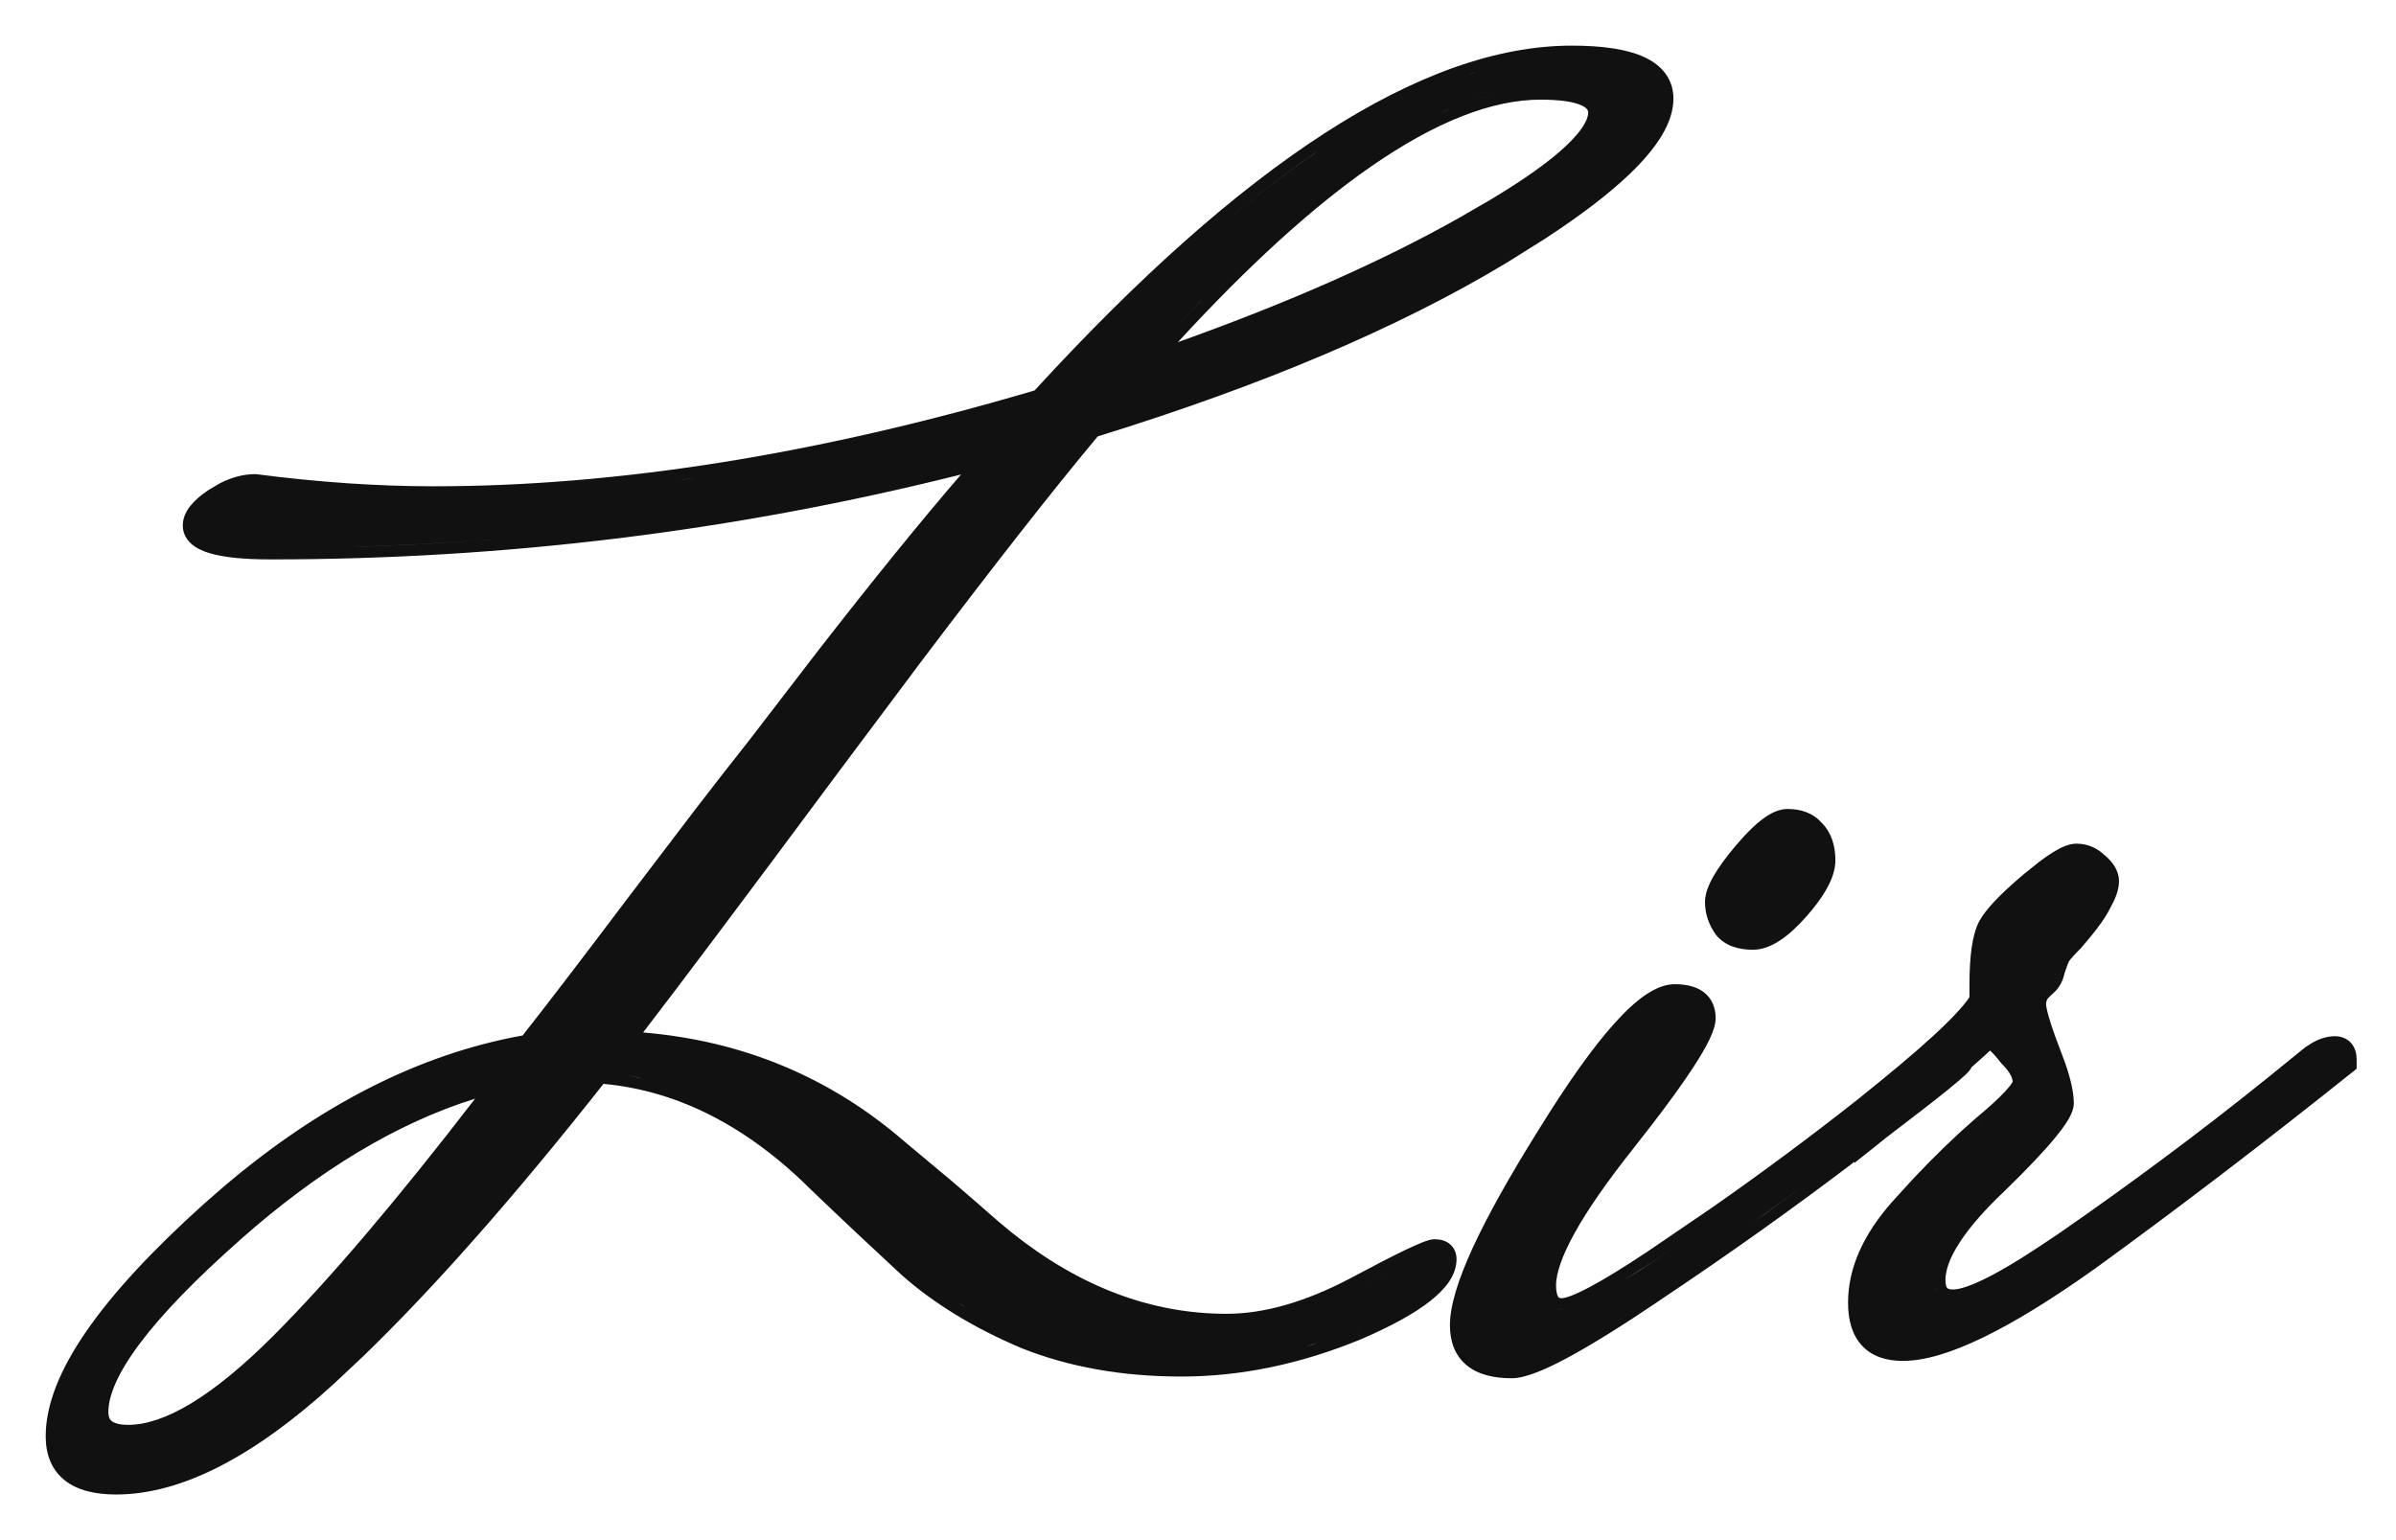 <?xml version="1.0" encoding="UTF-8"?> <svg xmlns="http://www.w3.org/2000/svg" width="42" height="27" viewBox="0 0 42 27" fill="none"><path d="M27.552 0.8C28.088 0.8 28.519 0.861 28.822 1.001C28.976 1.072 29.106 1.168 29.197 1.294C29.29 1.422 29.334 1.57 29.334 1.729C29.334 2.152 29.042 2.596 28.564 3.053C28.199 3.402 27.703 3.781 27.077 4.189L26.408 4.608C24.517 5.747 22.127 6.759 19.243 7.65C18.46 8.587 17.422 9.912 16.128 11.624L14.726 13.498C13.009 15.81 11.856 17.344 11.273 18.1C13.02 18.247 14.547 18.882 15.848 20.006L16.688 20.708C16.961 20.941 17.23 21.175 17.494 21.408L17.732 21.605C18.929 22.562 20.184 23.032 21.5 23.032C22.148 23.032 22.865 22.832 23.656 22.417L24.214 22.123C24.377 22.039 24.519 21.968 24.638 21.911C24.756 21.855 24.854 21.811 24.932 21.78C24.97 21.765 25.007 21.753 25.039 21.743C25.067 21.735 25.108 21.725 25.149 21.725L25.215 21.729C25.282 21.736 25.353 21.758 25.414 21.809C25.502 21.882 25.532 21.984 25.532 22.076C25.532 22.355 25.337 22.6 25.067 22.811C24.789 23.03 24.384 23.251 23.86 23.477L23.857 23.479L23.781 23.293L23.856 23.479C22.801 23.913 21.751 24.132 20.709 24.132C19.674 24.132 18.736 23.966 17.898 23.631L17.894 23.629C17.067 23.277 16.367 22.851 15.801 22.348L15.799 22.346C15.271 21.858 14.752 21.37 14.244 20.883L14.241 20.88C13.102 19.741 11.882 19.122 10.579 19.001C9.024 20.97 7.625 22.558 6.381 23.763L5.85 24.262C4.459 25.53 3.185 26.2 2.035 26.2C1.669 26.2 1.358 26.128 1.135 25.951C0.903 25.767 0.801 25.497 0.801 25.179C0.801 24.624 1.051 24.008 1.513 23.339C1.976 22.667 2.666 21.923 3.574 21.106L3.917 20.807C5.611 19.365 7.359 18.477 9.161 18.153C9.548 17.663 10.161 16.863 10.999 15.752L12.187 14.191C12.541 13.731 12.855 13.328 13.129 12.983L14.358 11.384C15.319 10.15 16.148 9.127 16.847 8.318C12.894 9.31 8.859 9.807 4.742 9.807C4.291 9.807 3.933 9.774 3.682 9.7C3.556 9.663 3.441 9.611 3.354 9.534C3.262 9.452 3.204 9.343 3.204 9.212C3.204 9.081 3.26 8.965 3.339 8.866C3.417 8.768 3.526 8.676 3.657 8.589L3.858 8.471C4.06 8.368 4.263 8.313 4.468 8.312H4.481L4.494 8.313C5.581 8.454 6.617 8.525 7.601 8.525C10.827 8.525 14.338 7.965 18.136 6.845C19.963 4.851 21.656 3.347 23.216 2.338C24.785 1.322 26.232 0.8 27.552 0.8ZM8.328 19.261C6.971 19.684 5.596 20.506 4.205 21.739V21.74C3.419 22.435 2.837 23.038 2.453 23.55C2.064 24.068 1.9 24.465 1.9 24.753C1.9 24.848 1.929 24.89 1.96 24.914C2.001 24.946 2.086 24.979 2.248 24.979C2.553 24.979 2.917 24.863 3.346 24.605C3.773 24.347 4.253 23.956 4.783 23.426C5.765 22.444 6.945 21.056 8.328 19.261ZM36.395 14.79C36.585 14.79 36.752 14.859 36.888 14.989L36.889 14.988C37.03 15.106 37.144 15.259 37.144 15.446C37.144 15.594 37.086 15.747 37 15.899L37.001 15.9C36.935 16.032 36.856 16.153 36.768 16.265L36.769 16.266C36.704 16.352 36.61 16.468 36.487 16.61L36.481 16.616L36.477 16.622C36.365 16.733 36.298 16.809 36.266 16.854C36.252 16.885 36.227 16.951 36.19 17.061C36.166 17.178 36.115 17.282 36.037 17.369L35.943 17.458C35.886 17.504 35.866 17.549 35.866 17.605C35.866 17.634 35.879 17.709 35.919 17.846C35.957 17.975 36.015 18.144 36.095 18.352L36.204 18.645C36.3 18.922 36.352 19.157 36.352 19.34C36.352 19.442 36.305 19.544 36.255 19.629C36.2 19.721 36.122 19.827 36.025 19.945C35.831 20.182 35.544 20.485 35.167 20.852L35.165 20.854C34.796 21.202 34.526 21.511 34.351 21.782C34.173 22.055 34.102 22.273 34.102 22.441C34.102 22.536 34.124 22.57 34.133 22.58C34.139 22.587 34.16 22.606 34.236 22.606C34.33 22.606 34.499 22.561 34.758 22.436C34.947 22.346 35.173 22.218 35.435 22.055L35.708 21.879L36.072 21.637C37.385 20.728 38.617 19.808 39.768 18.88L40.406 18.362L40.416 18.355L40.539 18.277C40.664 18.208 40.794 18.166 40.928 18.166C41.028 18.166 41.137 18.197 41.216 18.289C41.29 18.375 41.31 18.484 41.31 18.579V18.736L41.235 18.796C39.712 20.014 38.209 21.162 36.727 22.238L36.725 22.239C35.98 22.77 35.328 23.172 34.773 23.442C34.22 23.711 33.744 23.858 33.355 23.858C33.066 23.858 32.814 23.78 32.638 23.589C32.464 23.401 32.395 23.138 32.395 22.837C32.395 22.226 32.667 21.633 33.175 21.061L33.541 20.66C33.906 20.272 34.267 19.923 34.622 19.614L34.625 19.611L34.754 19.766L34.626 19.611C34.867 19.411 35.041 19.25 35.154 19.128C35.211 19.067 35.247 19.019 35.269 18.985C35.276 18.974 35.279 18.966 35.281 18.961C35.276 18.896 35.236 18.796 35.099 18.659L35.09 18.65L35.082 18.641C35.006 18.543 34.94 18.47 34.885 18.417C34.794 18.503 34.685 18.599 34.56 18.709C34.553 18.723 34.547 18.735 34.542 18.743C34.52 18.776 34.486 18.81 34.457 18.838C34.393 18.899 34.289 18.987 34.152 19.099C33.911 19.295 33.549 19.573 33.071 19.938C32.967 20.021 32.86 20.108 32.748 20.196L32.51 20.385L32.505 20.369C31.444 21.175 30.311 21.984 29.104 22.789L29.105 22.79C28.443 23.238 27.899 23.576 27.475 23.804C27.263 23.918 27.077 24.006 26.919 24.065C26.765 24.124 26.621 24.162 26.498 24.162C26.181 24.162 25.907 24.097 25.709 23.934C25.504 23.764 25.416 23.517 25.416 23.232C25.416 22.893 25.559 22.435 25.814 21.879C26.073 21.316 26.459 20.626 26.968 19.811C27.477 18.987 27.922 18.359 28.304 17.936C28.494 17.724 28.675 17.557 28.844 17.442C29.01 17.329 29.184 17.254 29.357 17.254C29.549 17.254 29.73 17.29 29.866 17.394C30.012 17.505 30.074 17.67 30.074 17.849C30.074 17.962 30.028 18.091 29.968 18.218C29.904 18.352 29.811 18.512 29.692 18.695C29.514 18.971 29.269 19.31 28.961 19.711L28.632 20.133C28.169 20.716 27.826 21.211 27.601 21.618C27.372 22.031 27.277 22.331 27.276 22.532C27.276 22.655 27.299 22.713 27.314 22.735C27.321 22.744 27.326 22.748 27.332 22.751C27.339 22.754 27.353 22.759 27.38 22.759C27.4 22.759 27.448 22.75 27.536 22.718C27.62 22.686 27.727 22.637 27.857 22.568C28.117 22.431 28.458 22.222 28.881 21.94L29.995 21.181C30.895 20.553 31.746 19.919 32.552 19.284C33.106 18.84 33.55 18.47 33.881 18.166C34.219 17.856 34.425 17.629 34.523 17.482V17.271C34.523 17.012 34.536 16.789 34.563 16.604C34.59 16.421 34.633 16.262 34.7 16.14L34.753 16.056C34.891 15.853 35.14 15.608 35.477 15.324L35.751 15.104C35.836 15.04 35.915 14.986 35.987 14.941C36.121 14.859 36.264 14.79 36.395 14.79ZM22.622 23.683L23.008 23.572C23.04 23.562 23.071 23.549 23.104 23.539C22.942 23.591 22.783 23.641 22.622 23.683ZM27.38 22.959C27.387 22.959 27.395 22.956 27.402 22.955C27.395 22.956 27.387 22.958 27.38 22.958L27.309 22.952L27.38 22.959ZM16.854 22.875C16.878 22.89 16.904 22.903 16.929 22.918C16.818 22.852 16.709 22.786 16.605 22.716L16.854 22.875ZM33.923 22.602C33.925 22.609 33.929 22.615 33.932 22.622C33.921 22.594 33.912 22.562 33.907 22.527L33.923 22.602ZM24.305 22.301C24.164 22.373 24.007 22.457 23.833 22.55C24.021 22.449 24.189 22.361 24.338 22.284L24.305 22.301ZM28.992 22.106L28.47 22.441C28.628 22.344 28.803 22.233 28.992 22.107C29.105 22.032 29.216 21.954 29.327 21.879C29.216 21.954 29.105 22.031 28.992 22.106ZM31.629 20.777C31.096 21.169 30.547 21.563 29.979 21.955L30.932 21.286C31.168 21.117 31.399 20.946 31.629 20.777ZM11.267 18.907C11.352 18.926 11.436 18.947 11.521 18.971C11.352 18.924 11.182 18.885 11.01 18.855L11.267 18.907ZM35.895 17.226C35.911 17.206 35.925 17.186 35.938 17.165C35.925 17.186 35.912 17.206 35.895 17.226ZM35.949 17.145C35.958 17.128 35.966 17.11 35.973 17.093C35.966 17.111 35.958 17.128 35.949 17.145ZM31.334 14.182C31.572 14.182 31.782 14.254 31.931 14.423H31.932C32.101 14.592 32.173 14.822 32.173 15.081C32.173 15.346 32.02 15.634 31.776 15.935L31.666 16.065C31.507 16.245 31.352 16.389 31.2 16.488C31.049 16.587 30.889 16.65 30.726 16.65C30.468 16.65 30.238 16.579 30.085 16.395L30.081 16.39L30.076 16.384C29.953 16.211 29.887 16.018 29.887 15.812C29.887 15.668 29.949 15.514 30.035 15.362C30.125 15.206 30.255 15.028 30.421 14.831L30.544 14.69C30.665 14.558 30.778 14.449 30.886 14.367C31.024 14.262 31.177 14.182 31.334 14.182ZM9.259 9.403C8.03 9.514 6.794 9.581 5.551 9.601L6.357 9.582C7.329 9.551 8.296 9.49 9.259 9.403ZM11.393 8.485L12.048 8.399C12.09 8.393 12.132 8.386 12.174 8.38C11.912 8.418 11.652 8.454 11.393 8.485ZM16.722 8.145C16.956 8.086 17.191 8.027 17.425 7.965C17.191 8.027 16.956 8.086 16.722 8.145ZM17.382 7.269C17.668 7.189 17.956 7.107 18.245 7.021C17.956 7.107 17.668 7.189 17.382 7.269ZM27.005 1.747C26.161 1.747 25.164 2.13 24.009 2.936C22.997 3.641 21.877 4.66 20.648 5.998C22.59 5.305 24.24 4.575 25.599 3.807L25.6 3.806L26.144 3.491C26.649 3.187 27.042 2.914 27.323 2.673C27.511 2.512 27.643 2.37 27.727 2.248C27.812 2.125 27.839 2.035 27.839 1.974C27.839 1.947 27.831 1.929 27.818 1.913C27.803 1.894 27.77 1.866 27.704 1.839C27.569 1.783 27.342 1.747 27.005 1.747ZM21.033 5.297C20.897 5.439 20.76 5.586 20.621 5.736C20.935 5.397 21.241 5.078 21.542 4.78L21.033 5.297ZM22.51 3.872L22.521 3.862L22.523 3.861C22.519 3.865 22.514 3.868 22.51 3.872ZM23.031 2.699C22.55 3.026 22.056 3.401 21.549 3.822C22.16 3.315 22.752 2.876 23.324 2.506L23.031 2.699ZM23.262 3.244C23.074 3.392 22.883 3.551 22.689 3.719C22.883 3.551 23.074 3.392 23.262 3.244ZM25.355 1.935C25.329 1.946 25.304 1.959 25.278 1.971C25.37 1.929 25.461 1.889 25.551 1.854L25.355 1.935ZM26.119 1.667C25.996 1.699 25.871 1.738 25.743 1.782L25.934 1.72C26.059 1.682 26.182 1.649 26.303 1.624L26.119 1.667ZM25.807 1.288C25.789 1.294 25.772 1.3 25.755 1.306C25.86 1.272 25.963 1.24 26.066 1.212L25.807 1.288ZM15.985 8.322C16.207 8.271 16.428 8.217 16.648 8.162C16.428 8.217 16.207 8.271 15.985 8.322Z" fill="#111111"></path></svg> 